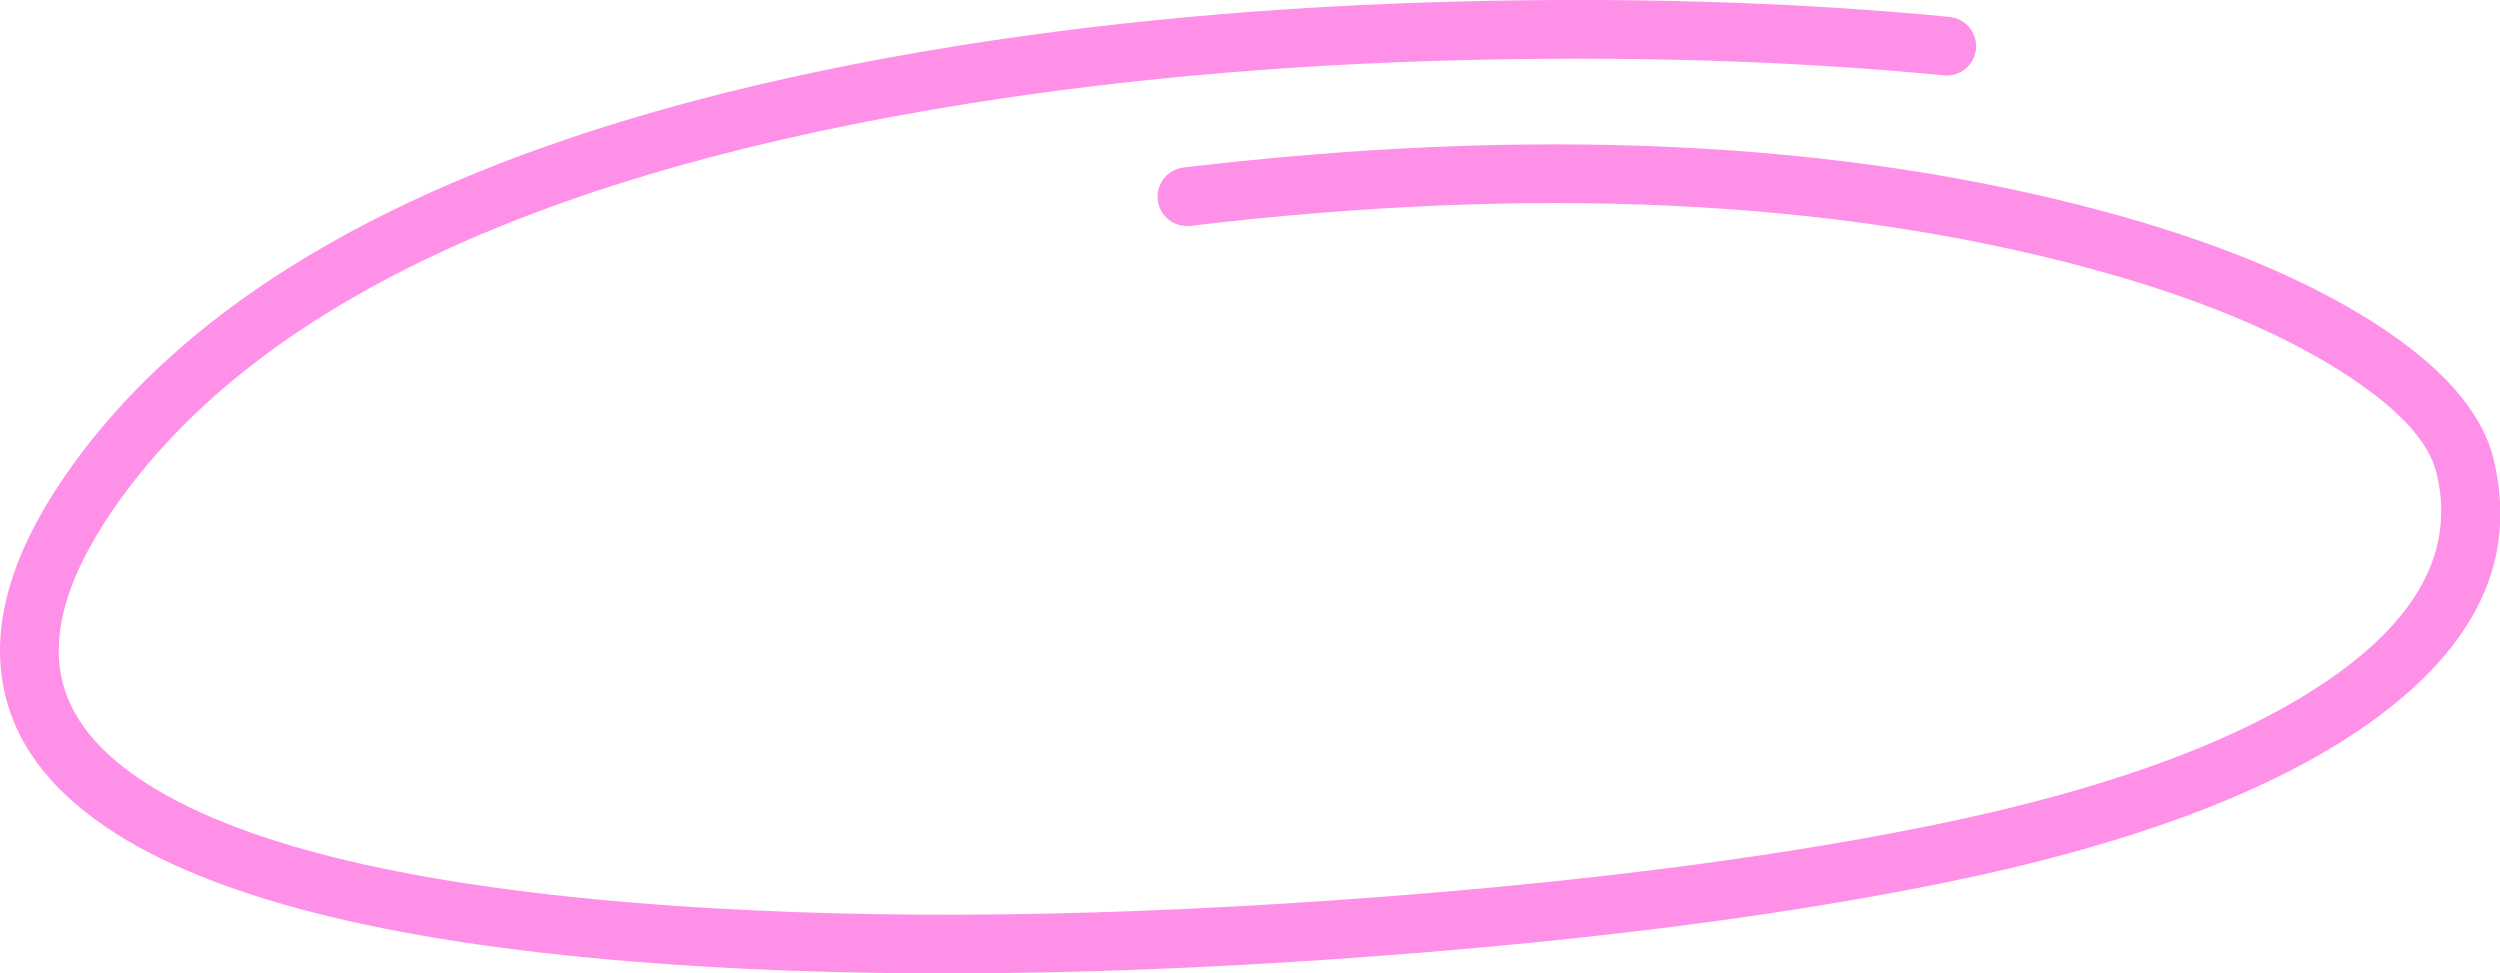 <svg xmlns="http://www.w3.org/2000/svg" xmlns:xlink="http://www.w3.org/1999/xlink" fill="none" width="298" height="116" viewBox="0 0 298 116"><g><path d="M141.082,19.968Q141.074,19.969,141.067,19.97Q140.909,19.989,140.753,20.022Q140.598,20.055,140.446,20.102Q140.294,20.148,140.147,20.209Q140,20.27,139.859,20.343Q139.719,20.417,139.585,20.503Q139.451,20.589,139.326,20.687Q139.201,20.785,139.085,20.893Q138.969,21.002,138.863,21.121Q138.758,21.24,138.664,21.368Q138.569,21.496,138.487,21.632Q138.404,21.768,138.335,21.911Q138.265,22.053,138.209,22.202Q138.152,22.351,138.109,22.504Q138.067,22.657,138.038,22.813Q138.009,22.97,137.995,23.128Q137.98,23.286,137.98,23.445Q137.98,23.617,137.997,23.788Q138.014,23.959,138.048,24.128Q138.081,24.297,138.131,24.461Q138.181,24.626,138.247,24.785Q138.313,24.944,138.394,25.095Q138.475,25.247,138.57,25.39Q138.666,25.533,138.775,25.666Q138.884,25.799,139.006,25.92Q139.127,26.042,139.26,26.151Q139.393,26.26,139.536,26.355Q139.679,26.451,139.831,26.532Q139.982,26.613,140.141,26.679Q140.3,26.745,140.464,26.794Q140.629,26.845,140.798,26.878Q140.966,26.912,141.137,26.928Q141.308,26.945,141.48,26.945Q141.688,26.945,141.894,26.921Q141.901,26.92,141.909,26.919Q203.168,19.631,248.888,31.938Q267.427,36.929,278.913,44.185Q288.975,50.542,290.411,56.311Q293.722,69.605,278.286,80.54Q262.205,91.933,229.803,98.478Q200.116,104.473,158.681,107.34Q111.865,110.579,75.71,107.617Q33.398,104.151,16.625,92.834Q8.078,87.066,7.124,79.557Q6.053,71.12,14.171,59.761Q39.408,24.447,115.568,12.325Q145.106,7.623,179.043,7.07Q207.247,6.61,231.694,8.982Q231.706,8.983,231.718,8.984Q231.887,9,232.056,9Q232.228,9,232.399,8.984Q232.57,8.967,232.739,8.933Q232.907,8.9,233.072,8.85Q233.237,8.8,233.395,8.734Q233.554,8.668,233.706,8.587Q233.858,8.506,234.001,8.411Q234.143,8.315,234.276,8.206Q234.409,8.097,234.531,7.975Q234.652,7.854,234.762,7.721Q234.871,7.588,234.966,7.445Q235.062,7.302,235.143,7.15Q235.224,6.999,235.29,6.84Q235.355,6.681,235.405,6.516Q235.455,6.352,235.489,6.183Q235.522,6.015,235.539,5.844Q235.556,5.672,235.556,5.5Q235.556,5.339,235.541,5.178Q235.526,5.018,235.497,4.859Q235.467,4.701,235.423,4.545Q235.379,4.39,235.321,4.24Q235.263,4.089,235.191,3.945Q235.12,3.8,235.035,3.663Q234.95,3.526,234.853,3.397Q234.756,3.268,234.648,3.148Q234.539,3.029,234.42,2.92Q234.301,2.811,234.173,2.713Q234.044,2.616,233.908,2.53Q233.771,2.445,233.626,2.373Q233.482,2.3,233.332,2.241Q233.182,2.183,233.027,2.138Q232.872,2.093,232.713,2.063Q232.555,2.032,232.394,2.017Q207.543,-0.396,178.929,0.071Q144.496,0.632,114.468,5.412Q35.415,17.994,8.475,55.691Q-1.237,69.281,0.18,80.438Q1.533,91.095,12.71,98.636Q31.001,110.978,75.138,114.594Q111.82,117.599,159.165,114.323Q201.055,111.425,231.189,105.339Q265.043,98.502,282.333,86.252Q301.67,72.553,297.204,54.62Q295.089,46.124,282.651,38.267Q270.269,30.445,250.707,25.179Q203.683,12.52,141.082,19.968Z" fill-rule="evenodd" fill="#FF90E8" fill-opacity="1" style="mix-blend-mode:passthrough"></path></g></svg>